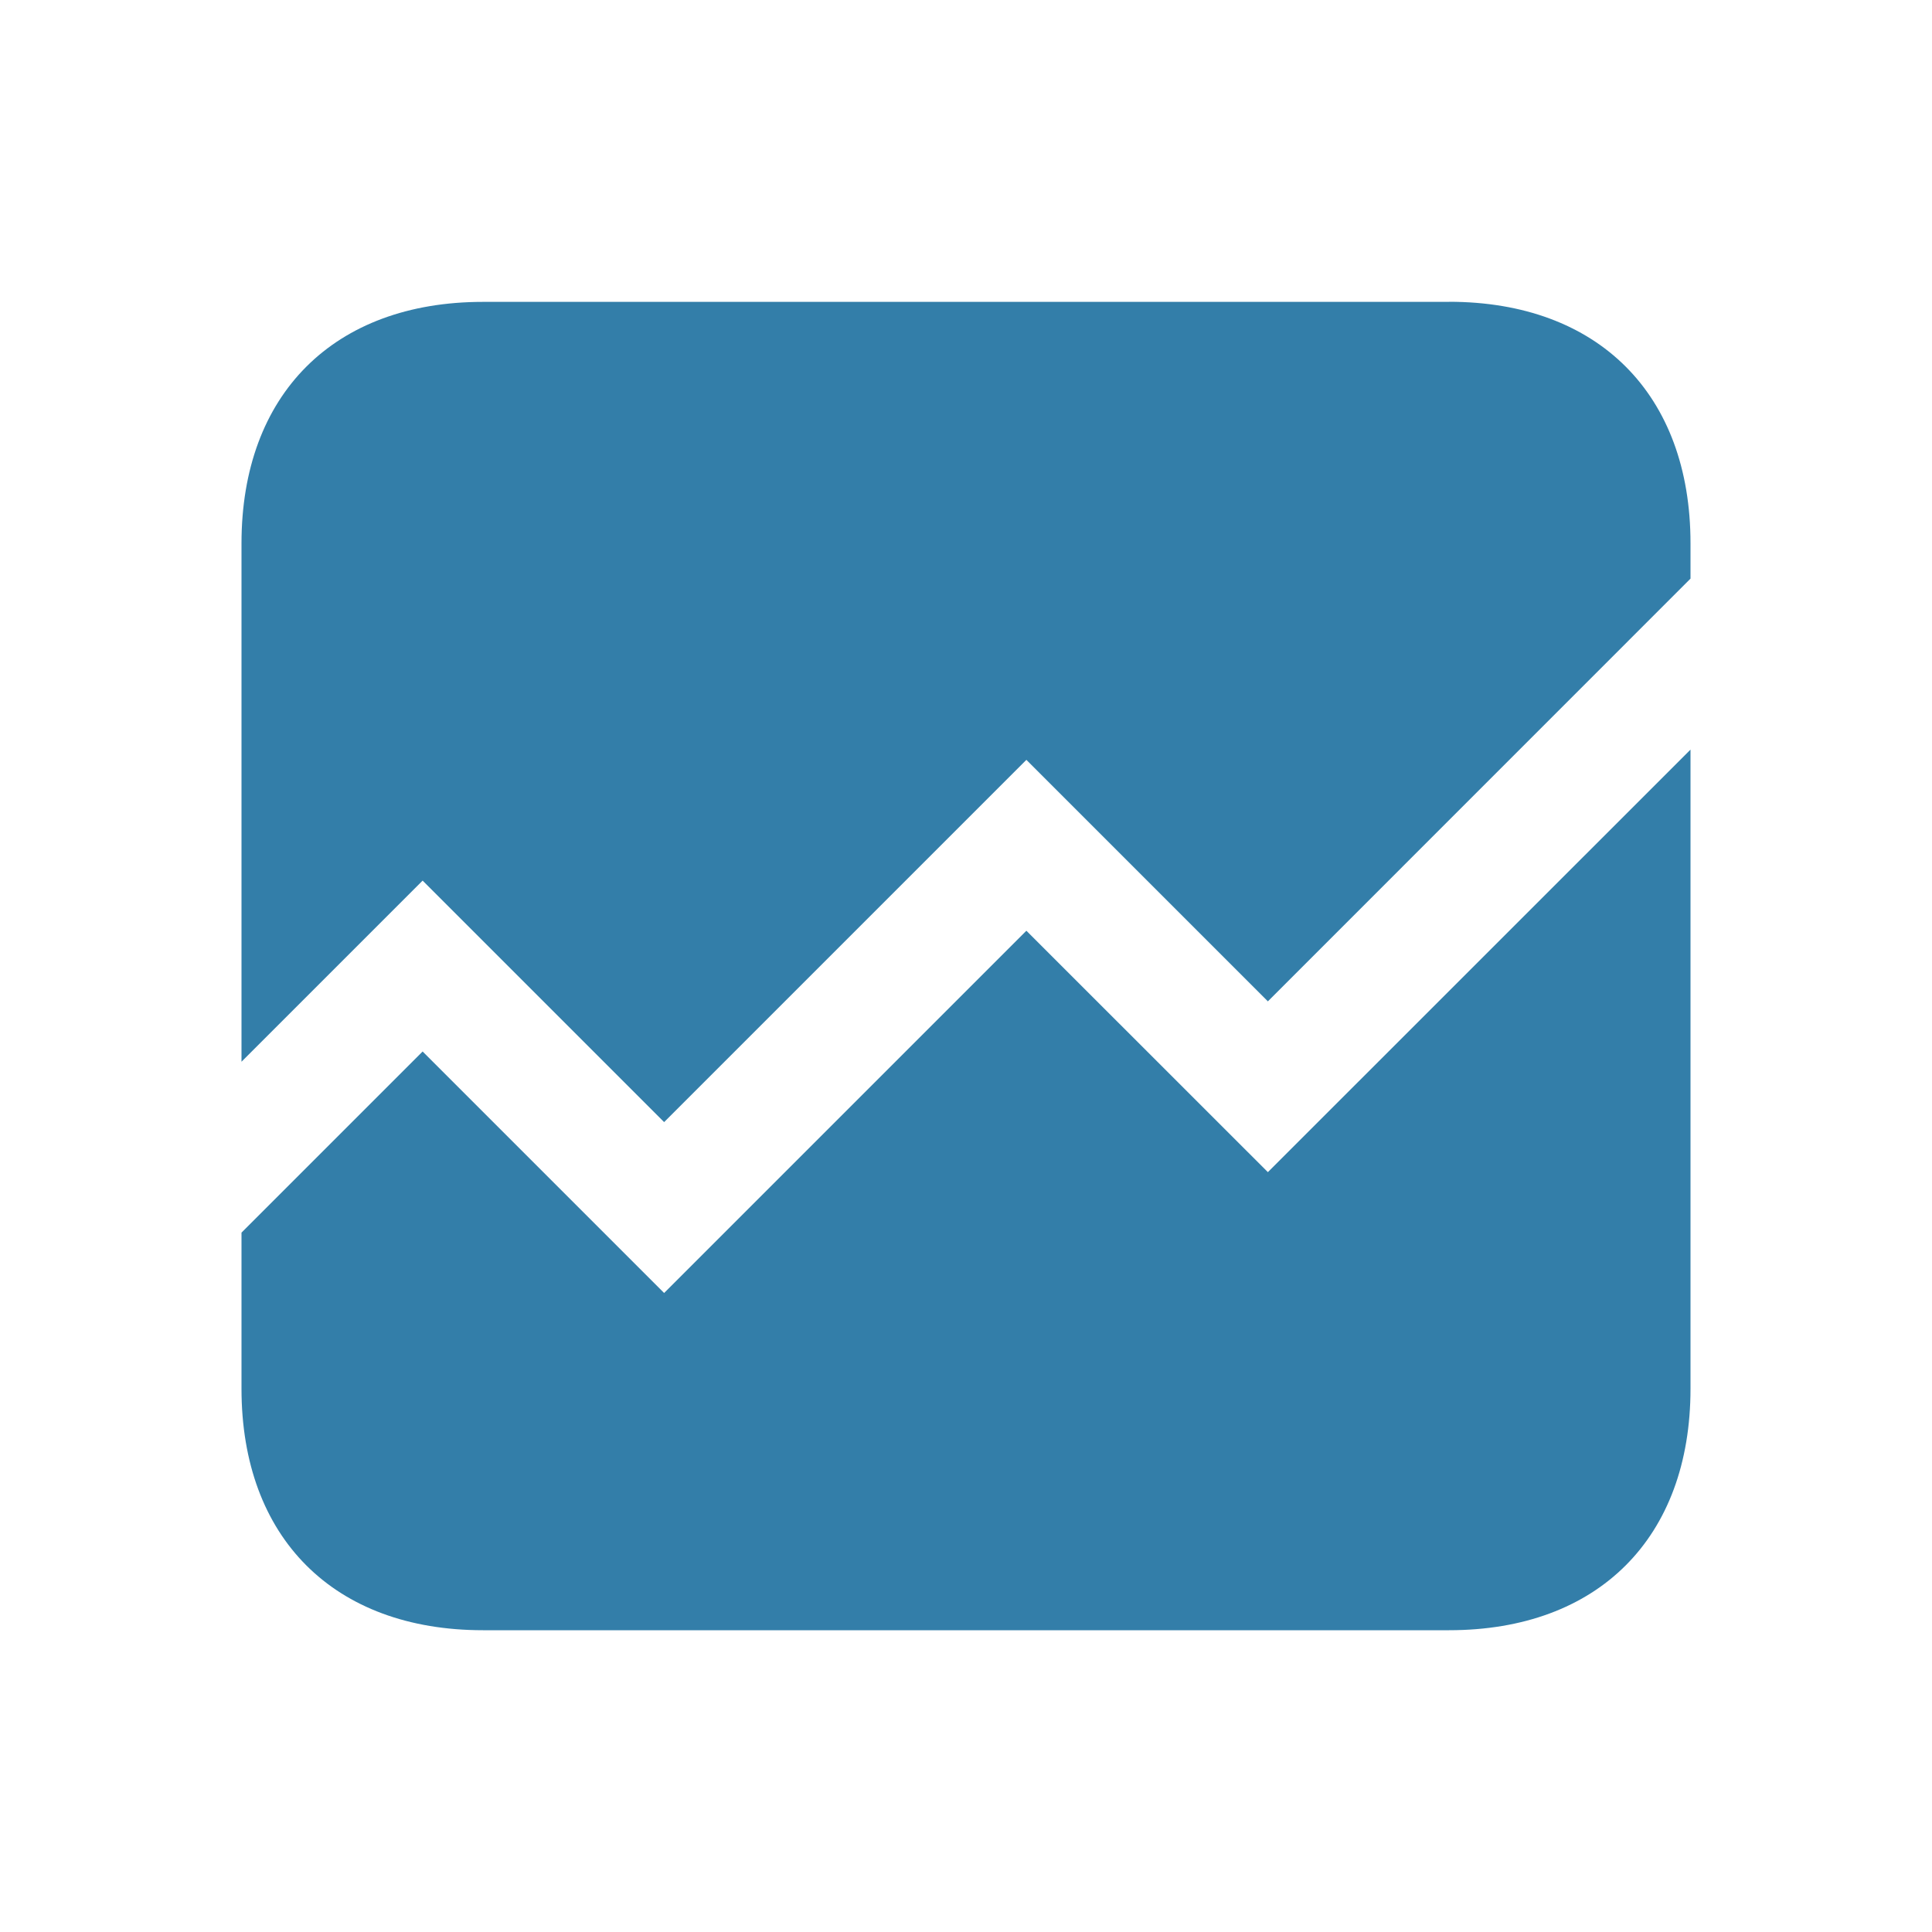 <svg xmlns="http://www.w3.org/2000/svg" viewBox="0 0 20 20" fill="#337ea9"><path d="M13.125 12.134 17.5 7.76v6.616c0 1.544-.956 2.5-2.5 2.5H5c-1.544 0-2.5-.956-2.5-2.5V12.76l1.875-1.875 2.5 2.5 3.75-3.75zM15 3.125H5c-1.544 0-2.5.956-2.5 2.5v5.366l1.875-1.875 2.5 2.5 3.75-3.75 2.5 2.5L17.5 5.99v-.366c0-1.544-.956-2.5-2.5-2.5" fill="#337ea9"></path></svg>
